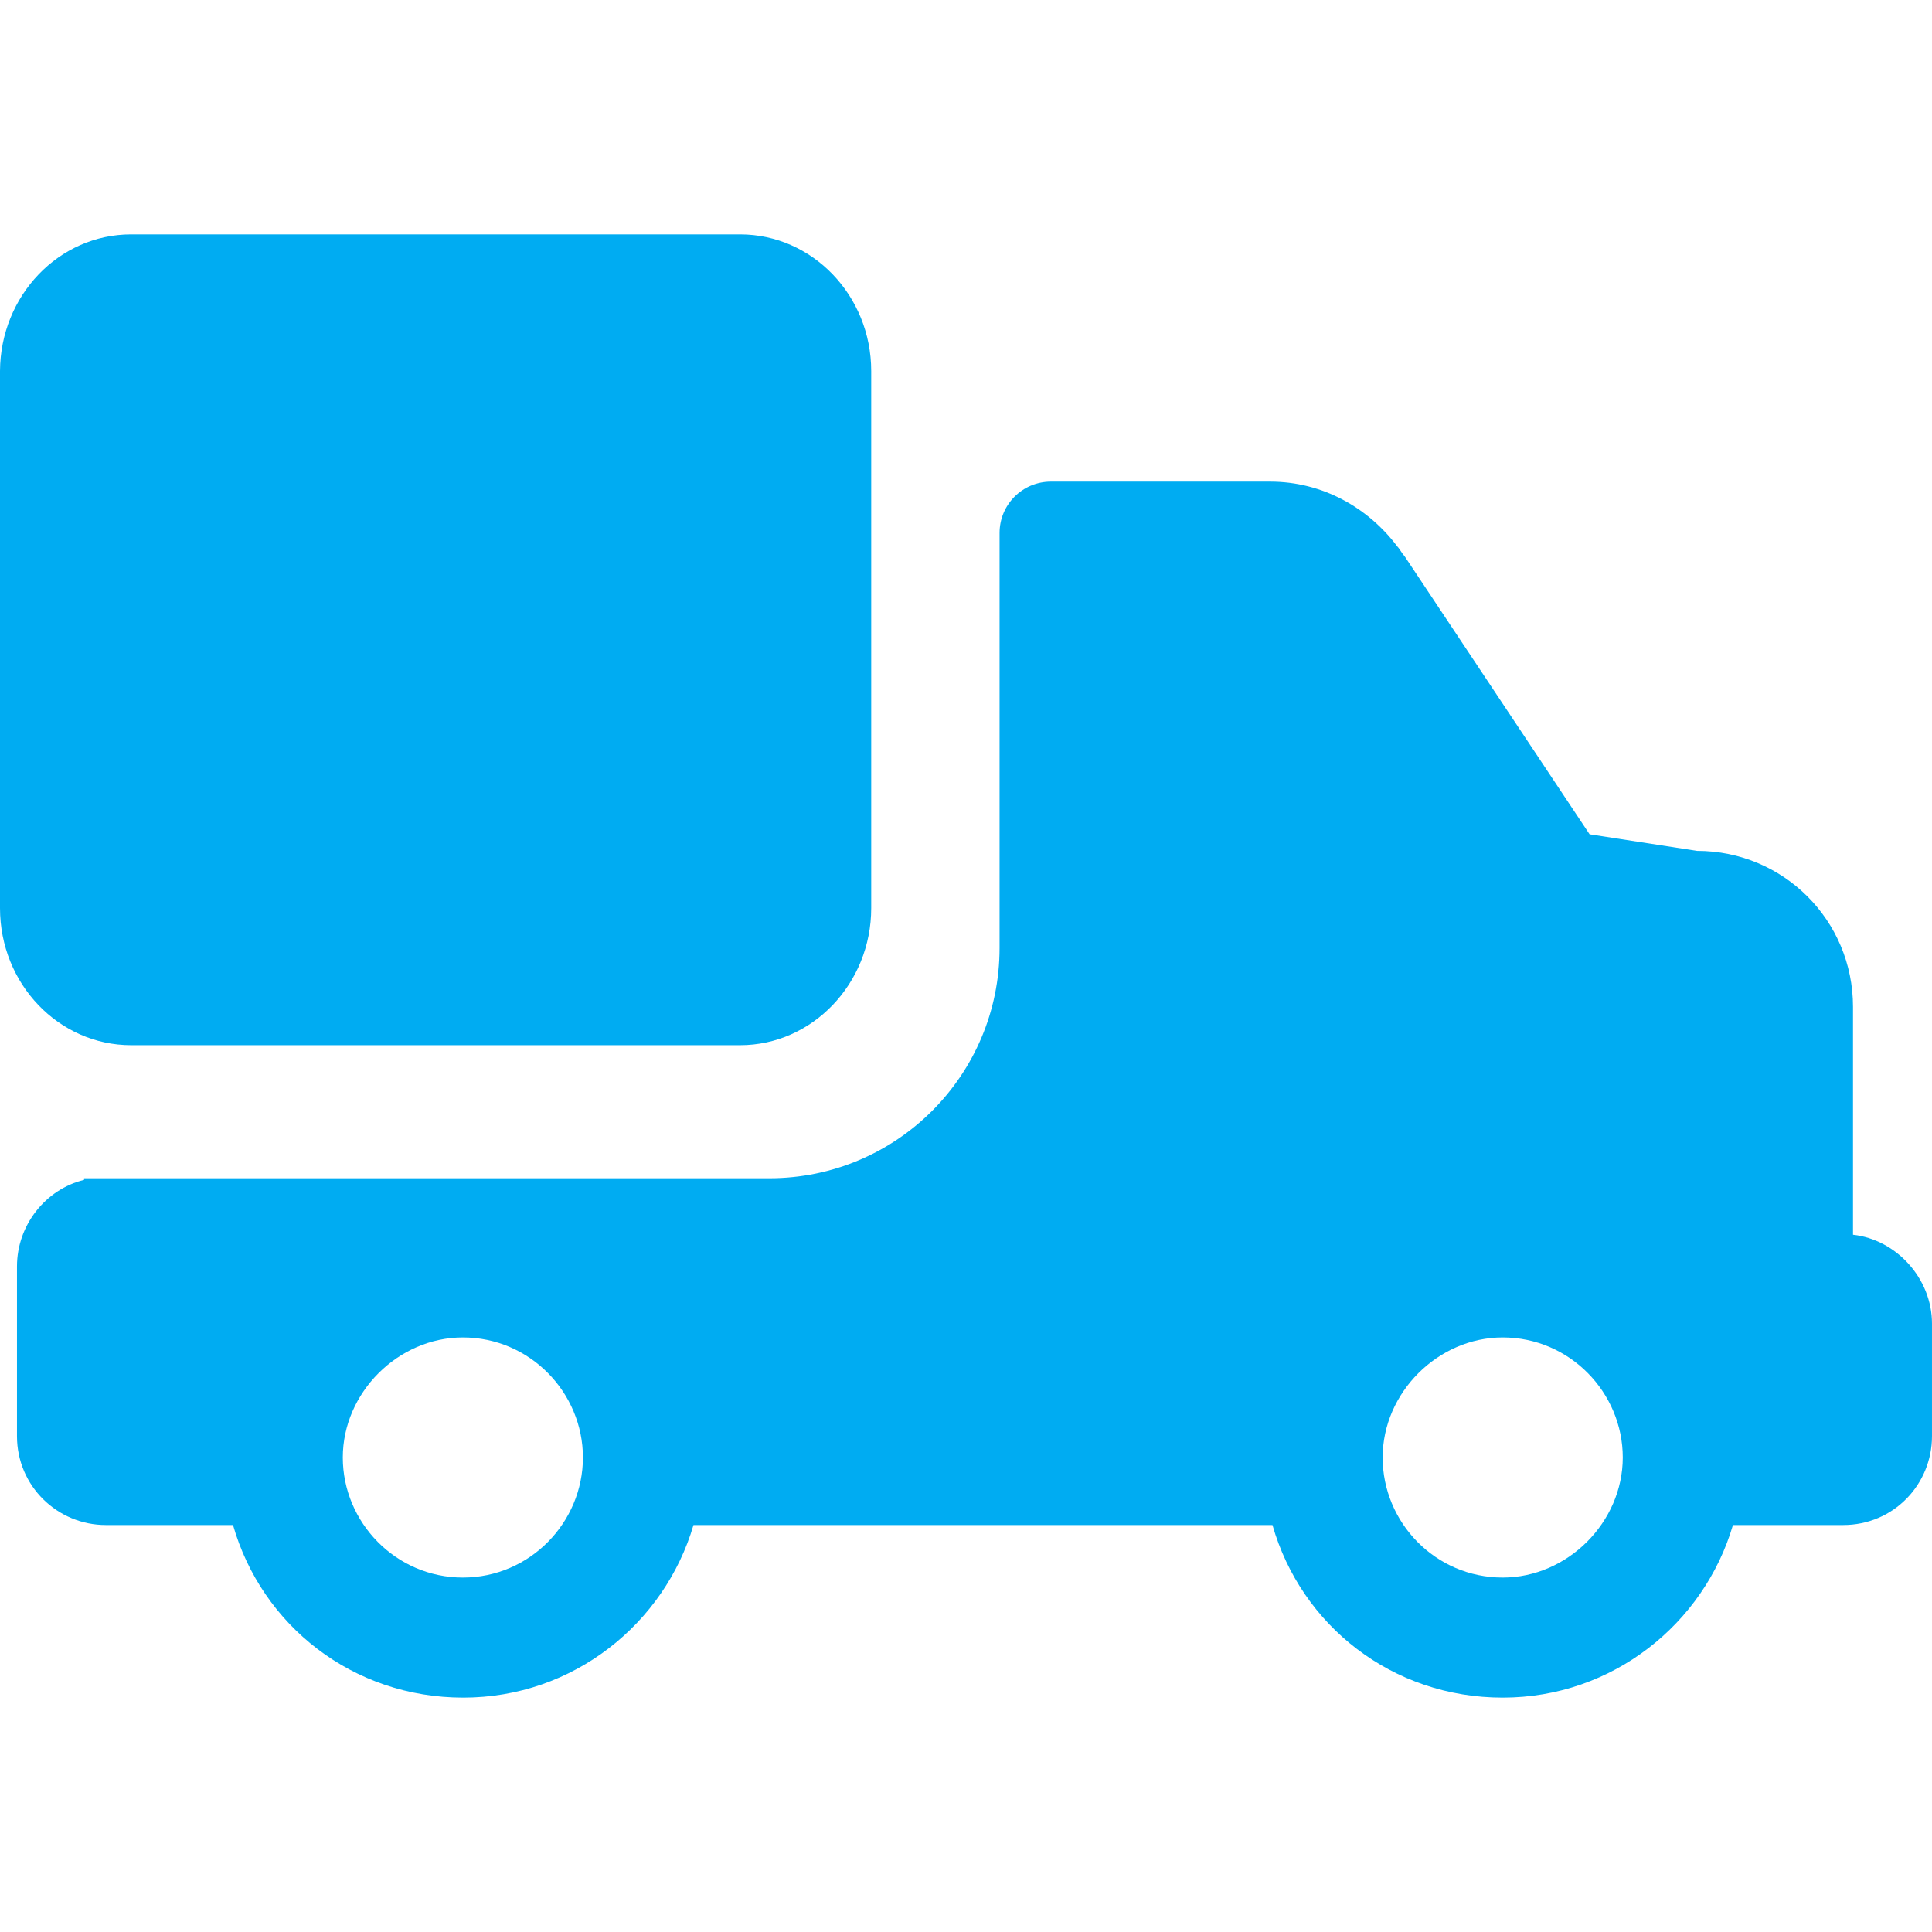 <?xml version="1.0" encoding="iso-8859-1"?>
<!-- Generator: Adobe Illustrator 19.0.0, SVG Export Plug-In . SVG Version: 6.00 Build 0)  -->
<svg xmlns="http://www.w3.org/2000/svg" xmlns:xlink="http://www.w3.org/1999/xlink" version="1.1" id="Capa_1" x="0px" y="0px" viewBox="0 0 489.2 489.2" style="enable-background:new 0 0 489.2 489.2;" xml:space="preserve" width="512px" height="512px">
<g>
	<g>
		<path d="M4.3,320.65v43c0,12.7,10.3,22.5,22.5,22.5H59c7.3,25.5,30.4,43.7,58.3,43.7s51-18.8,58.3-43.7h73.5h73.1    c7.3,25.5,30.4,43.7,58.3,43.7s51-18.8,58.3-43.7h27.9c12.8,0,22.5-10.3,22.5-22.5v-28.5c0-11.5-9.1-21.3-20-22.5v-57.7    c0-21.9-17.6-39.5-39.5-39.5l-27.2-4.2l-46.9-70.5c-0.6-0.6-1.2-1.8-1.8-2.4c-7.3-9.7-18.8-16.4-32.2-16.4h-55.5    c-7.2,0-13,5.8-13,13v105.1c0,32.2-26.1,58.3-58.3,58.3H21.3v0.4C11.5,301.15,4.3,310.25,4.3,320.65z M350.1,369.05    c0-16.4,14-30.4,30.4-30.4c17,0,30.4,14,30.4,30.4s-14,30.4-30.4,30.4C363.4,399.45,350.1,385.45,350.1,369.05z M86.8,369.05    c0-16.4,14-30.4,30.4-30.4c17,0,30.4,14,30.4,30.4s-13.4,30.4-30.4,30.4S86.8,385.45,86.8,369.05z" fill="#00acf2"/>
		<path d="M33.2,59.35h154.2c18.3,0,33.2,15.5,33.2,34.6v136c0,19.1-14.9,34.7-33.2,34.7H33.2c-18.3,0-33.2-15.5-33.2-34.7v-13.7    v-6.1V93.95C0.1,74.85,14.9,59.35,33.2,59.35z" fill="#00acf2"/>
	</g>
</g>
<g>
</g>
<g>
</g>
<g>
</g>
<g>
</g>
<g>
</g>
<g>
</g>
<g>
</g>
<g>
</g>
<g>
</g>
<g>
</g>
<g>
</g>
<g>
</g>
<g>
</g>
<g>
</g>
<g>
</g>
</svg>
